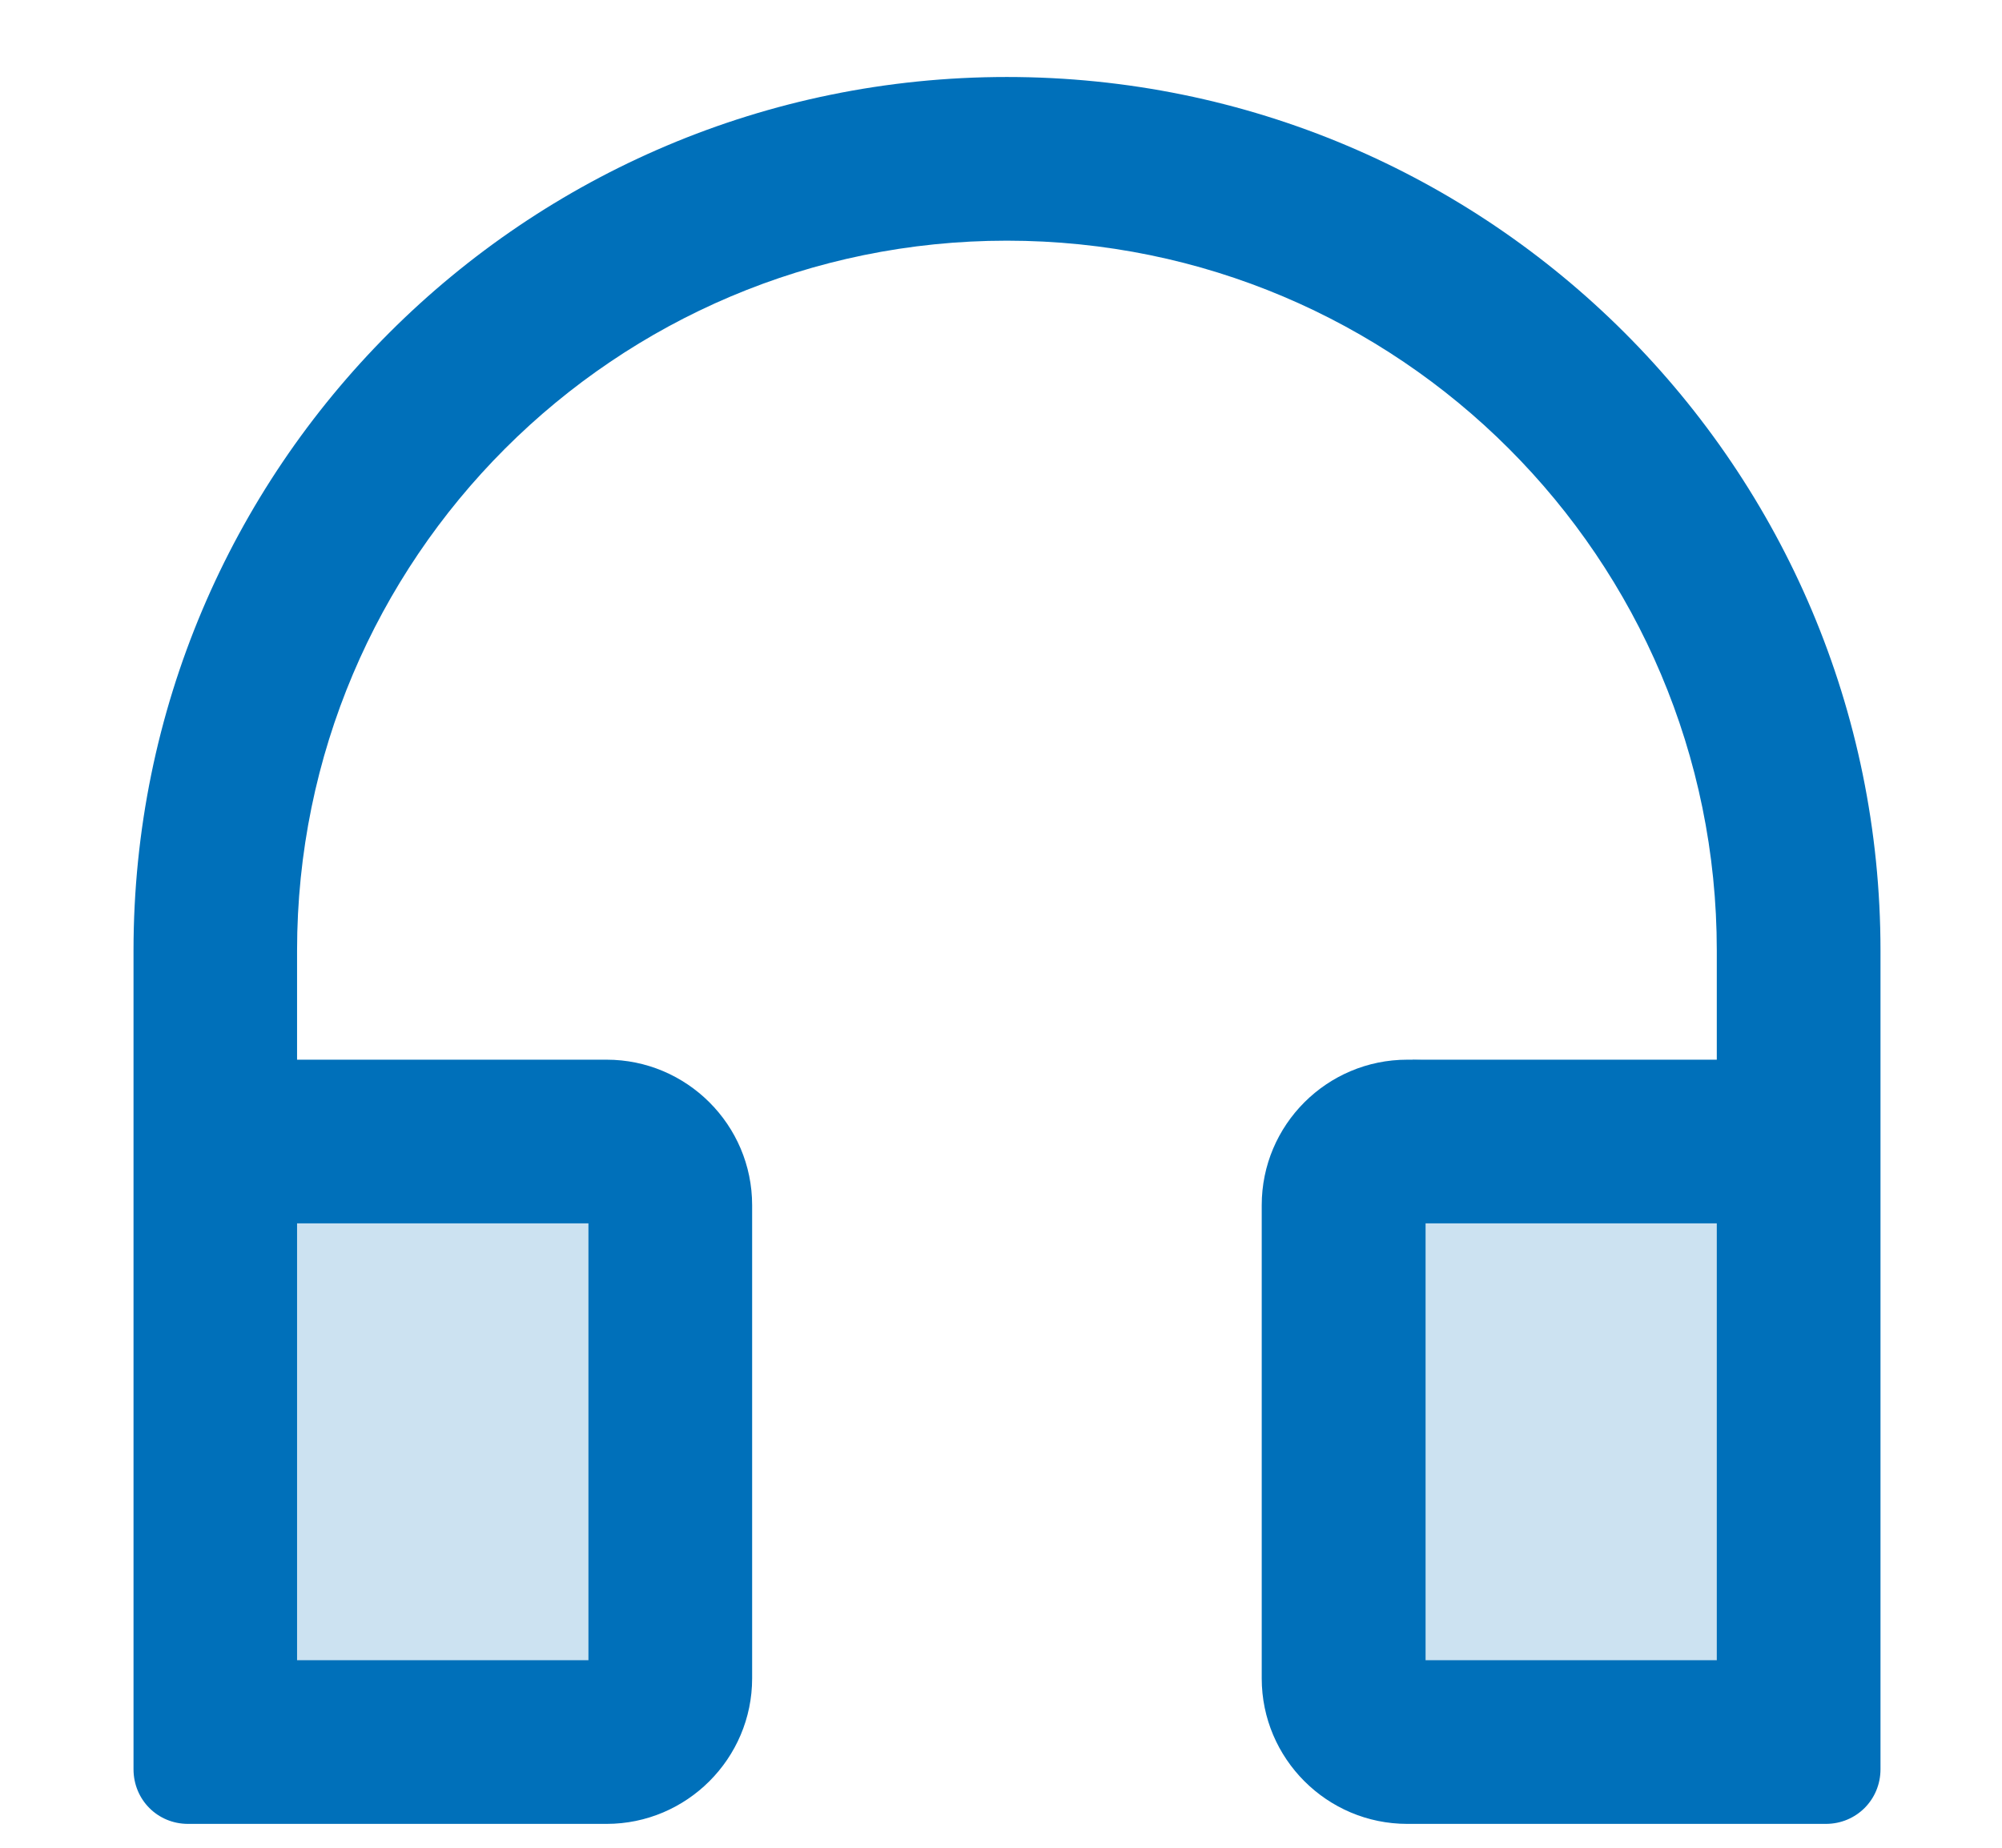 <svg xmlns="http://www.w3.org/2000/svg" width="13" height="12" viewBox="0 0 13 12">
  <g fill="#0070BA" fill-rule="evenodd" transform="translate(0 .5)">
    <polygon points="9 6.885 12.586 6.885 12.586 9.792 8.665 9.792" opacity=".2" transform="rotate(90 10.626 8.339)"/>
    <polygon points="1.335 7 4.921 7 4.921 9.907 1 9.907" opacity=".2" transform="rotate(90 2.96 8.454)"/>
    <path d="M9.257,10.282 L11.149,10.282 L11.149,7.445 L9.257,7.445 L9.257,10.282 Z M1.93,10.282 L3.821,10.282 L3.821,7.445 L1.93,7.445 L1.93,10.282 Z M6.54,-0 C3.406,-0 0.867,2.539 0.867,5.673 L0.867,10.99 C0.867,11.188 1.024,11.345 1.222,11.345 L3.94,11.345 C4.461,11.345 4.885,10.921 4.885,10.4 L4.885,7.327 C4.885,6.805 4.461,6.382 3.94,6.382 L1.93,6.382 L1.93,5.673 C1.93,3.128 3.994,1.063 6.54,1.063 C9.084,1.063 11.149,3.128 11.149,5.673 L11.149,6.382 L9.139,6.382 C8.619,6.382 8.194,6.805 8.194,7.327 L8.194,10.4 C8.194,10.921 8.619,11.345 9.139,11.345 L11.857,11.345 C12.055,11.345 12.211,11.188 12.211,10.99 L12.211,5.673 C12.211,2.539 9.673,-0 6.54,-0 L6.54,-0 Z" transform="matrix(-1 0 0 1 13.078 0)"/>
  </g>
</svg>
